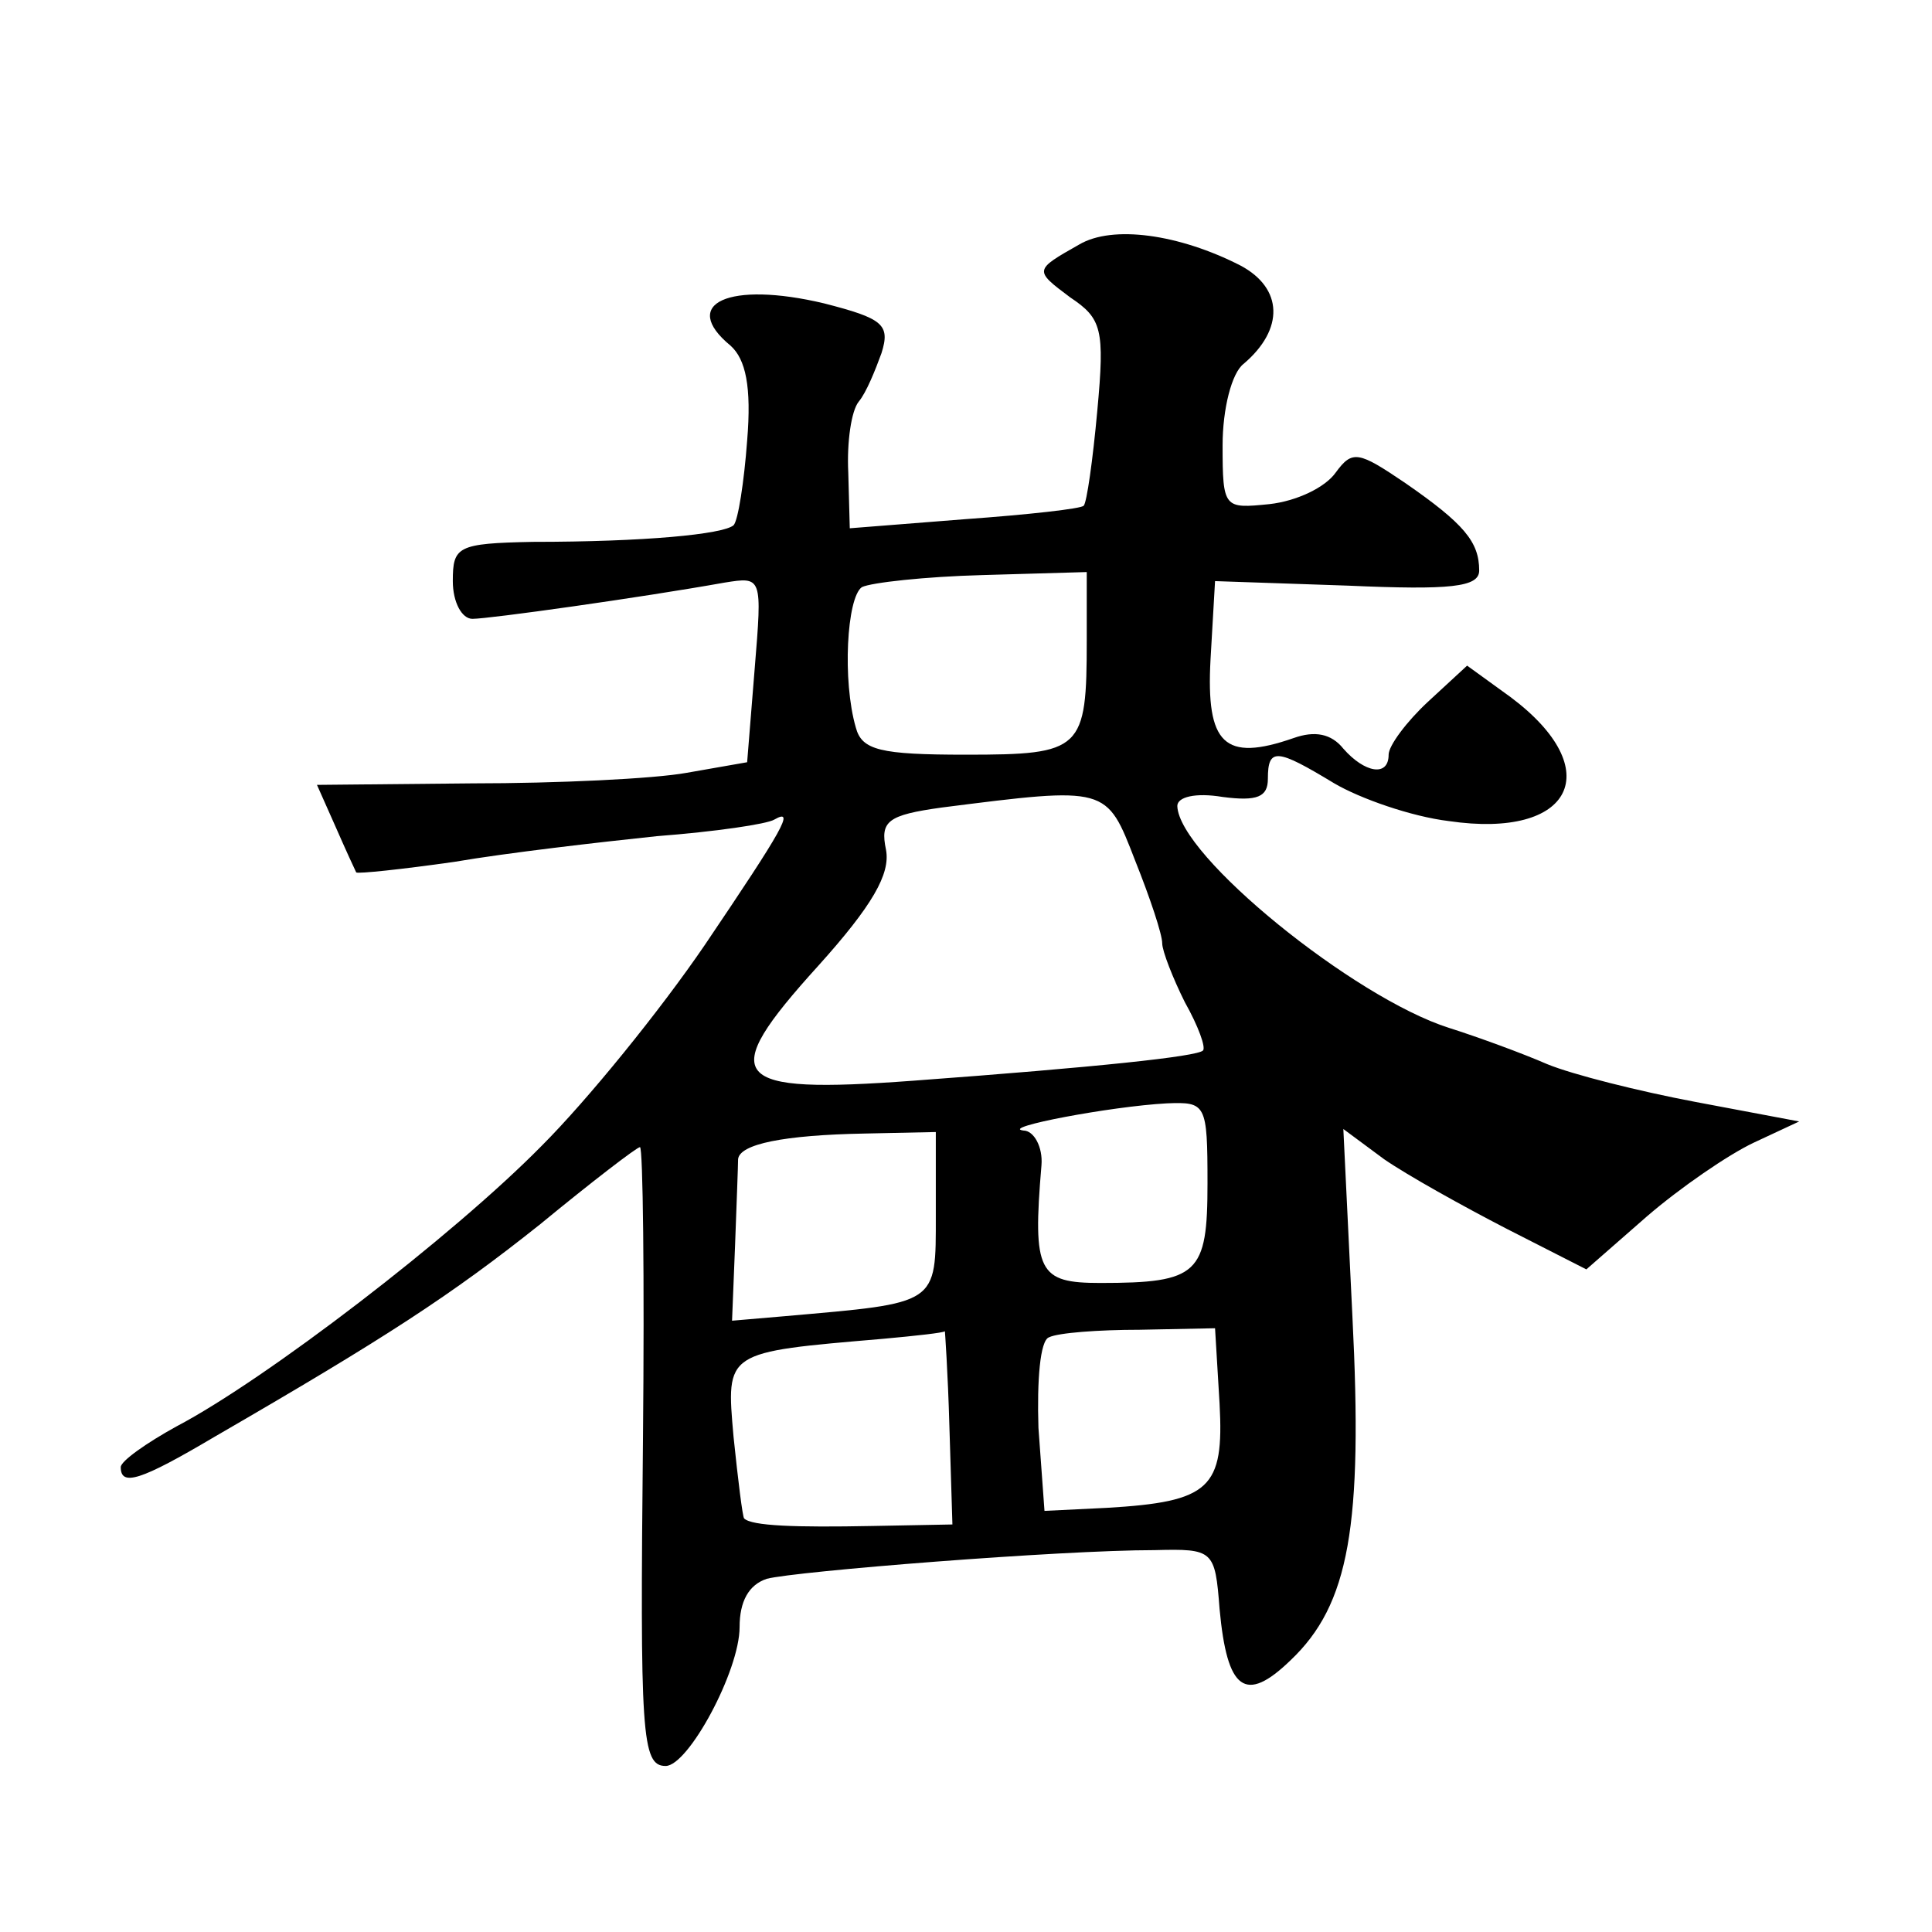 <?xml version="1.0" standalone="no"?>
<!DOCTYPE svg PUBLIC "-//W3C//DTD SVG 20010904//EN"
 "http://www.w3.org/TR/2001/REC-SVG-20010904/DTD/svg10.dtd">
<svg version="1.0" xmlns="http://www.w3.org/2000/svg"
 width="128pt" height="128pt" viewBox="0 0 128 128"
 preserveAspectRatio="xMidYMid meet">
<g transform="translate(0,128) scale(0.1,-0.1)"
fill="#0" stroke="none">
<path d="M715 1118 c-30 -17 -30 -17 -6 -35 21 -14 23 -21 18 -75 -3 -33 -7 -61
-9 -63 -1 -2 -37 -6 -79 -9 l-76 -6 -1 37 c-1 20 2 41 7 47 5 6 11 21 15 32 6 19
1 23 -38 33 -63 15 -96 0 -62 -28 10 -9 14 -27 11 -63 -2 -27 -6 -53 -9 -56 -7
-6 -59 -11 -133 -11 -50 -1 -53 -3 -53 -26 0 -14 6 -25 13 -25 11 0 111 14 167
24 25 4 25 4 20 -57 l-5 -62 -40 -7 c-22 -4 -86 -7 -142 -7 l-103 -1 12 -27 c7
-16 13 -29 14 -31 1 -1 30 2 65 7 35 6 96 13 134 17 39 3 73 8 78 11 14 8 6 -6
-46 -83 -30 -44 -78 -103 -108 -133 -59 -60 -183 -155 -242 -186 -20 -11 -37 -23
-37 -27 0 -13 13 -9 62 20 114 66 157 94 216 141 34 28 64 51 66 51 2 0 3 -87 2
-192 -2 -197 -1 -218 15 -218 15 0 49 63 49 92 0 17 6 28 18 32 19 5 194 19 257
19 39 1 40 0 43 -39 5 -54 17 -63 47 -34 39 37 48 89 41 228 l-6 124 27 -20 c16
-11 52 -31 81 -46 l53 -27 40 35 c22 19 54 41 71 49 l30 14 -69 13 c-37 7 -81 18
-98 25 -16 7 -46 18 -65 24 -63 20 -179 114 -180 147 0 6 12 9 30 6 23 -3 30 0
30 12 0 21 6 20 44 -3 17 -10 51 -22 76 -25 82 -12 105 34 41 82 l-29 21 -26 -24
c-14 -13 -26 -29 -26 -35 0 -15 -16 -12 -30 4 -8 10 -19 12 -33 7 -46 -16 -58 -4
-55 52 l3 52 88 -3 c68 -3 87 -1 87 10 0 19 -10 31 -49 58 -31 21 -35 22 -46 7
-7 -10 -26 -19 -44 -21 -30 -3 -31 -3 -31 39 0 24 6 48 14 54 27 23 26 50 -2 65
-41 21 -85 27 -107 14z m5 -262 c0 -73 -3 -76 -80 -76 -57 0 -69 3 -73 18 -9 31
-6 86 4 93 6 3 42 7 80 8 l69 2 0 -45z m50 -201 c0 -5 7 -23 15 -39 9 -16 14 -30
12 -32 -4 -4 -70 -11 -192 -20 -122 -9 -131 1 -63 76 36 40 48 61 45 77 -4 19 1
23 37 28 110 14 109 14 128 -35 10 -25 18 -49 18 -55z m30 -159 c0 -60 -6 -66 -71
-66 -41 0 -45 7 -39 78 1 12 -5 23 -12 23 -16 2 58 16 95 18 26 1 27 0 27 -53z
m-180 -21 c0 -60 2 -58 -100 -67 l-35 -3 2 50 c1 27 2 53 2 57 1 10 30 16 84 17
l47 1 0 -55z m9 -140 l2 -65 -53 -1 c-51 -1 -80 0 -85 5 -1 1 -4 25 -7 54 -5 57
-6 56 99 65 22 2 40 4 41 5 0 1 2 -27 3 -63z m179 15 c3 -56 -6 -65 -75 -69 l-41
-2 -4 55 c-1 31 1 58 7 60 6 3 33 5 60 5 l50 1 3 -50z"/>
</g>
</svg>
